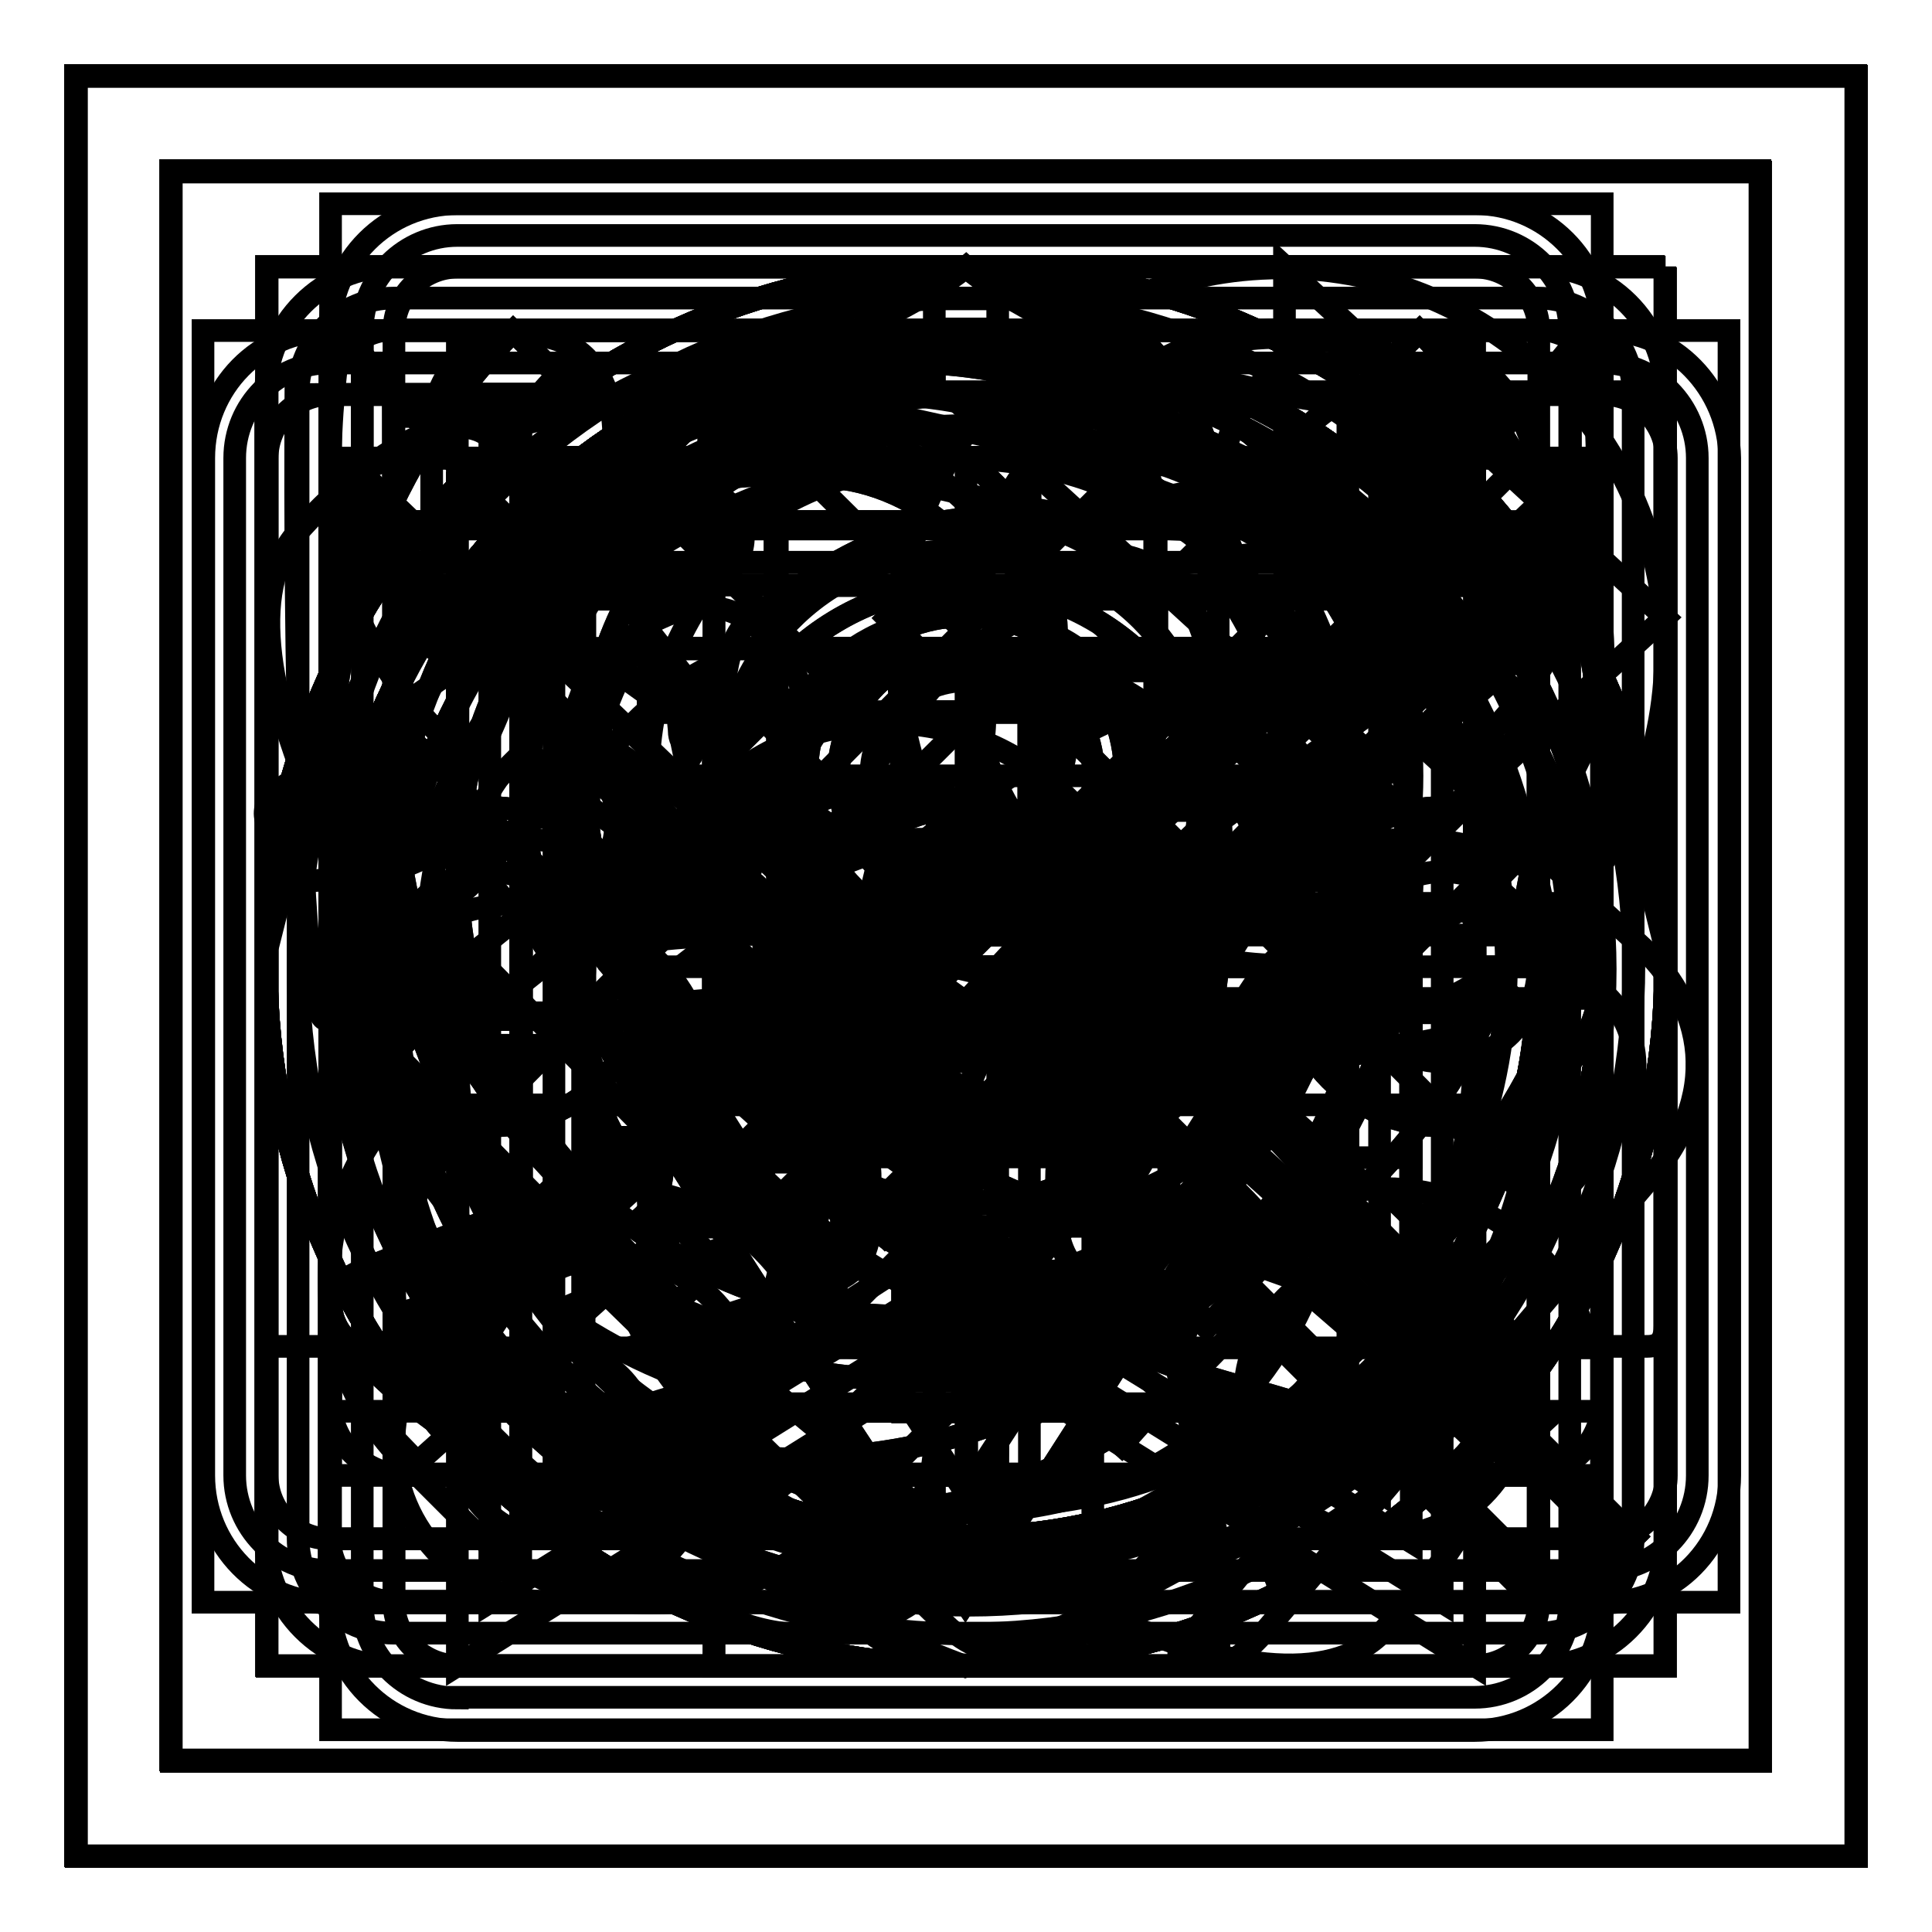 <?xml version="1.0" encoding="utf-8"?>
<!-- Svg Vector Icons : http://www.onlinewebfonts.com/icon -->
<!DOCTYPE svg PUBLIC "-//W3C//DTD SVG 1.1//EN" "http://www.w3.org/Graphics/SVG/1.1/DTD/svg11.dtd">
<svg version="1.1" xmlns="http://www.w3.org/2000/svg" xmlns:xlink="http://www.w3.org/1999/xlink" x="0px" y="0px" viewBox="0 0 256 256" enable-background="new 0 0 256 256" xml:space="preserve">
<g><g><path stroke-width="3" fill-opacity="0" stroke="#000000"  d="M22.6,22.6h210.6v210.6H22.6V22.6L22.6,22.6z"/><path stroke-width="3" fill-opacity="0" stroke="#000000"  d="M220.6,35.3v185.4H35.3V35.3H220.6 M245.9,10H10v235.9h235.9V10L245.9,10z"/><path stroke-width="3" fill-opacity="0" stroke="#000000"  d="M52.1,216.4c-7,0-12.6-5.7-12.6-12.6V52.1c0-7,5.7-12.6,12.6-12.6h151.7c7,0,12.6,5.7,12.6,12.6v151.7c0,7-5.7,12.6-12.6,12.6L52.1,216.4L52.1,216.4z"/><path stroke-width="3" fill-opacity="0" stroke="#000000"  d="M203.8,43.7c4.6,0,8.4,3.8,8.4,8.4v151.7c0,4.6-3.8,8.4-8.4,8.4H52.1c-4.6,0-8.4-3.8-8.4-8.4V52.1c0-4.6,3.8-8.4,8.4-8.4H203.8 M203.8,35.3H52.1c-9.3,0-16.9,7.5-16.9,16.9v151.7c0,9.3,7.5,16.9,16.9,16.9h151.7c9.3,0,16.9-7.5,16.9-16.9V52.1C220.6,42.8,213.1,35.3,203.8,35.3L203.8,35.3z"/><path stroke-width="3" fill-opacity="0" stroke="#000000"  d="M22.7,22.8h210.6v210.6H22.7V22.8L22.7,22.8z"/><path stroke-width="3" fill-opacity="0" stroke="#000000"  d="M220.7,35.4v185.4H35.4V35.4H220.7 M246,10.1H10.1V246H246V10.1L246,10.1z"/><path stroke-width="3" fill-opacity="0" stroke="#000000"  d="M128,216.5c-11.9,0-23.5-2.3-34.4-7c-10.5-4.5-20-10.8-28.1-19c-8.1-8.1-14.5-17.6-19-28.1c-4.6-10.9-7-22.5-7-34.4c0-11.9,2.3-23.5,7-34.4c4.5-10.5,10.8-20,19-28.1c8.1-8.1,17.6-14.5,28.1-19c10.9-4.6,22.5-7,34.4-7c11.9,0,23.5,2.3,34.4,7c10.5,4.5,20,10.8,28.1,19c8.1,8.1,14.5,17.6,19,28.1c4.6,10.9,7,22.5,7,34.4c0,11.9-2.3,23.5-7,34.4c-4.5,10.5-10.8,20-19,28.1c-8.1,8.1-17.6,14.5-28.1,19C151.6,214.2,140,216.5,128,216.5z"/><path stroke-width="3" fill-opacity="0" stroke="#000000"  d="M128,43.8c11.4,0,22.4,2.2,32.8,6.6c10,4.2,19,10.3,26.8,18.1c7.7,7.7,13.8,16.8,18.1,26.8c4.4,10.4,6.6,21.4,6.6,32.8c0,11.4-2.2,22.4-6.6,32.8c-4.2,10-10.3,19-18.1,26.8c-7.7,7.7-16.8,13.8-26.8,18.1c-10.4,4.4-21.4,6.6-32.8,6.6c-11.4,0-22.4-2.2-32.8-6.6c-10-4.2-19-10.3-26.8-18.1s-13.8-16.8-18.1-26.8c-4.4-10.4-6.6-21.4-6.6-32.8c0-11.4,2.2-22.4,6.6-32.8c4.2-10,10.3-19,18.1-26.8c7.7-7.7,16.8-13.8,26.8-18.1C105.6,46,116.7,43.8,128,43.8 M128,35.4c-51.2,0-92.7,41.5-92.7,92.7c0,51.2,41.5,92.7,92.7,92.7c51.2,0,92.7-41.5,92.7-92.7C220.7,76.9,179.2,35.4,128,35.4L128,35.4z"/><path stroke-width="3" fill-opacity="0" stroke="#000000"  d="M10.1,10.1H246V246H10.1V10.1L10.1,10.1z"/><path stroke-width="3" fill-opacity="0" stroke="#000000"  d="M26.9,43.8h202.2v168.5H26.9V43.8z"/><path stroke-width="3" fill-opacity="0" stroke="#000000"  d="M43.5,208.1c-6.8,0-12.4-5.7-12.4-12.6V60.7c0-7,5.6-12.6,12.4-12.6h169c6.8,0,12.4,5.7,12.4,12.6v134.8c0,7-5.6,12.6-12.4,12.6H43.5z"/><path stroke-width="3" fill-opacity="0" stroke="#000000"  d="M212.6,52.3c4.5,0,8.2,3.8,8.2,8.4v134.8c0,4.6-3.7,8.4-8.2,8.4h-169c-4.5,0-8.2-3.8-8.2-8.4V60.7c0-4.6,3.7-8.4,8.2-8.4L212.6,52.3 M212.6,43.8h-169c-9.2,0-16.6,7.5-16.6,16.9v134.8c0,9.3,7.4,16.9,16.6,16.9h169c9.2,0,16.6-7.5,16.6-16.9V60.7C229.1,51.4,221.7,43.8,212.6,43.8L212.6,43.8z"/><path stroke-width="3" fill-opacity="0" stroke="#000000"  d="M10.1,10.1H246V246H10.1V10.1L10.1,10.1z"/><path stroke-width="3" fill-opacity="0" stroke="#000000"  d="M43.8,27h168.5v202.2H43.8V27L43.8,27z"/><path stroke-width="3" fill-opacity="0" stroke="#000000"  d="M60.6,225c-7,0-12.6-5.7-12.6-12.6V43.8c0-7,5.7-12.6,12.6-12.6h134.8c7,0,12.6,5.7,12.6,12.6v168.5c0,7-5.7,12.6-12.6,12.6H60.6z"/><path stroke-width="3" fill-opacity="0" stroke="#000000"  d="M195.5,35.4c4.6,0,8.4,3.8,8.4,8.4v168.5c0,4.6-3.8,8.4-8.4,8.4H60.6c-4.6,0-8.4-3.8-8.4-8.4V43.8c0-4.6,3.8-8.4,8.4-8.4H195.5 M195.5,27H60.6c-9.3,0-16.9,7.5-16.9,16.9v168.5c0,9.3,7.5,16.9,16.9,16.9h134.8c9.3,0,16.9-7.5,16.9-16.9V43.8C212.3,34.5,204.7,27,195.5,27L195.5,27z"/><path stroke-width="3" fill-opacity="0" stroke="#000000"  d="M43.8,69.1v8.4h168.5v-8.4H43.8z M102.8,132.3h109.5v-8.4H102.8V132.3z M43.8,187h168.5v-8.4H43.8V187z"/><path stroke-width="3" fill-opacity="0" stroke="#000000"  d="M161.7,77.6V60.7H94.2v16.9h-42v117.7h151.6V77.6H161.7z M102.7,69.2h50.5v8.4h-50.5V69.2z M101.8,85.9h52.3h41.3l0.1,48.3h-42.1v-14.7h-50.6v14.7H60.6l0.1-48.3H101.8z M149.3,123.9v25.2H107v-25.2H149.3z M60.7,186.8l-0.1-48.3h42.1v14.8h50.6v-14.8h42.1l-0.1,48.3H60.7z"/><path stroke-width="3" fill-opacity="0" stroke="#000000"  d="M158.6,61.8c-17,0-47.5-9.6-57.1-9.6c-19.1,0-32.5,4.1-32.5,4.1v80.1l0,0v75.9h8.4v-77.6c6.5-1.2,15.7-2.5,24.1-2.5c13.1,0,39.3,9.6,57.1,9.6c14.6,0,36.8-5.2,36.8-5.2V56.3C195.4,56.3,173.2,61.8,158.6,61.8z M187,130.3c0,0-13.8,3.1-28.4,3.1c-17.8,0-43.9-9.6-57.1-9.6c-14.7,0-24,2.2-24.1,2.2V62.8c0,0,8.3-2.2,24.1-2.2c10.2,0,40,9.6,57.1,9.6c14.6,0,28.4-3.1,28.4-3.1V130.3z"/><path stroke-width="3" fill-opacity="0" stroke="#000000"  d="M127.9,52.3c27.8,0,50.5,22.9,50.5,51.1c0,9-1.2,15.2-6.8,25.5c-5.6,10.3-43.7,68.8-43.7,68.8s-38.4-58.1-43.7-68.8c-3-4.8-6.8-16.6-6.8-25.5C77.4,75.2,100,52.3,127.9,52.3 M128,123.8c11.6,0,21.1-9.4,21.1-21.1c0-11.6-9.4-21.1-21.1-21.1c-11.6,0-21.1,9.4-21.1,21.1S116.4,123.8,128,123.8 M127.9,43.8C95.4,43.8,69,70,69,102.4c0,10.7,3.9,22.6,7.9,29.3c6.7,14.7,51,80.6,51,80.6s46.8-72.5,51-80.6c4.2-8.2,7.9-18.6,7.9-29.3C186.8,70,160.4,43.8,127.9,43.8L127.9,43.8z M128,115.4c-7,0-12.6-5.7-12.6-12.6s5.7-12.6,12.6-12.6c7,0,12.6,5.7,12.6,12.6S135,115.4,128,115.4L128,115.4z"/><path stroke-width="3" fill-opacity="0" stroke="#000000"  d="M127.9,43.8C95.4,43.8,69,70,69,102.4c0,10.7,3.9,22.6,7.9,29.3c6.7,14.7,51,80.6,51,80.6s46.8-72.5,51-80.6c4.2-8.2,7.9-18.6,7.9-29.3C186.8,70,160.4,43.8,127.9,43.8z M128,123.8c-11.6,0-21.1-9.4-21.1-21.1s9.4-21.1,21.1-21.1s21.1,9.4,21.1,21.1C149.1,114.4,139.7,123.8,128,123.8z"/><path stroke-width="3" fill-opacity="0" stroke="#000000"  d="M128,48c-44.2,0-80,35.8-80,80c0,44.2,35.8,80,80,80c44.2,0,80-35.8,80-80C208.1,83.9,172.3,48,128,48z M128,56.4c39.5,0,71.6,32.1,71.6,71.6c0,17.4-6.2,33.3-16.6,45.8c-7.2-3-23.7-8.8-34.1-11.9c-0.9-0.3-1-0.3-1-4c0-3.1,0.6-1.4,1.8-4c1.3-2.8,1.4-7.5,2-11.8c1.6-1.8,5.6-5.4,6.9-12.3c1.2-6,0.7-8.3-0.2-10.3c-0.1-0.2-0.2-0.4-0.2-0.7c-0.3-1.4,0.1-8.8,1.2-14.5c0.7-3.9-0.3-12.6-5.8-19.5c-3.4-4.4-10.5-10.7-22.5-11.5h-6.5c-11.8,0.7-18.9,7.3-22.3,11.7c-5.4,6.9-7.2,15.4-6.5,19.3c1,5.7,1.5,13.1,1.2,14.5c-0.1,0.2-0.1,0.5-0.2,0.7c-0.8,2.1-1.4,4.3-0.1,10.3c1.4,6.9,5.3,10.5,6.9,12.3c0.6,4.2,0.8,9,2.2,11.8c1,2,2,0.1,2,4.1c0,3.7-0.1,3.8-1,4c-10.8,3.2-27.1,9.4-33.5,12.2c-10.5-12.5-16.9-28.6-16.9-46.1C56.3,88.5,88.5,56.4,128,56.4z M79,180.3c7.4-3,22.1-7.7,31.1-10.4c6.7-1.8,5.2-10.4,5.2-13.9c0-2.9-0.7-2.4-2.4-6c-1.2-2.5-1.5-6.7-1.8-10.1c-0.1-0.8-0.4-1.5-1-2c-0.9-0.7-3.9-5.8-5.1-11.3c-0.9-4.4-0.5-5.3-0.1-6.3c0.1-0.4,0.3-0.8,0.4-1.2c0.7-2.6-0.1-11.4-1-16.2c-0.4-2.1-0.1-7.5,3.9-12.5c3.5-4.5,10-8.2,16.9-8.6h5.8c7,0.4,13.2,4.1,16.7,8.6c3.9,5,3.7,10.4,3.3,12.5c-0.9,4.8-1.7,13.6-1,16.2c0.1,0.4,0.3,0.8,0.4,1.2c0.4,0.9,0.7,4.1-0.1,8.5c-1.1,5.5-4,8.3-4.9,9.1c-0.6,0.5-1,1.2-1,2c-0.3,3.3-0.5,7.6-1.6,10.1c-1.3,2.9-2.7,1.8-2.7,5.9c0,3.5-1.3,11.9,5.7,14.1c8.6,2.6,22.9,7.8,30.7,10.9c-13.1,13-28.6,18.9-48.4,18.9C108.4,199.8,92.1,193,79,180.3z"/><path stroke-width="3" fill-opacity="0" stroke="#000000"  d="M128.2,47.8c-44.2,0-80,35.8-80,80c0,44.2,35.8,80,80,80c44.2,0,80-35.8,80-80C208.2,83.7,172.4,47.8,128.2,47.8z M128.1,199.4c-7.5,0-36.7-2.7-54.7-25.5c6.4-2.8,22.7-9,33.5-12.2c0.8-0.3,1-0.3,1-4c0-4-1-2-2-4.1c-1.3-2.8-1.6-7.5-2.2-11.8c-1.6-1.8-5.6-5.4-6.9-12.3c-1.2-6-0.6-8.2,0.1-10.3c0.1-0.2,0.2-0.4,0.2-0.7c0.3-1.4-0.1-8.8-1.2-14.5c-0.7-3.9,1-12.5,6.5-19.3c3.4-4.4,10.5-10.9,22.3-11.7h6.6c12,0.7,19.1,7.1,22.5,11.5c5.4,6.9,6.5,15.6,5.8,19.5c-1,5.7-1.5,13.1-1.2,14.5c0.1,0.2,0.1,0.4,0.2,0.6c0.8,2.1,1.4,4.3,0.2,10.3c-1.4,6.9-5.4,10.5-6.9,12.3c-0.6,4.2-0.7,9-2,11.8c-1.2,2.6-1.8,0.9-1.8,4c0,3.7,0.1,3.8,1,4c10.4,3.1,28.4,8.9,35.6,11.9C165.6,196.9,135.6,199.4,128.1,199.4z"/><path stroke-width="3" fill-opacity="0" stroke="#000000"  d="M162.3,168.7c-6.9-3-23.5-8.3-33.3-13.4c-0.8-0.4-1-0.4-1-4.1c0-3,0-6.6,1.2-9.2c1.3-2.8,2.6-7.5,3.1-11.7c1.5-1.8,5.4-5.4,6.7-12.2c1.2-6,0.6-8.2-0.1-10.2c-0.1-0.2-0.2-0.4-0.2-0.7c-0.3-1.4,0.1-15.3,1.1-21c0.7-3.9-0.5-12.5-5.7-19.4c-3.3-4.3-10.1-10.4-21-11.8c0,0-5-0.8-8.7-0.8c-3.6,0-8.5,0.7-8.5,0.7c-11.4,1.5-18,7.5-21.3,11.8c-5.2,6.8-6.8,15.3-6.1,19.2c1,5.7,1.4,19.8,1.1,21.2c-0.1,0.2-0.1,0.5-0.2,0.7c-0.8,2-1.3,4.2-0.1,10.2c1.3,6.8,5.2,10.4,6.7,12.2c0.5,4.2,1.5,8.9,2.8,11.7c0.9,2,1.6,5.4,1.6,9.4c0,3.7-0.2,3.7-0.9,4.1c-10,4.8-25.5,10.2-31.7,13c-5.7,2.5-3.8,6.7-2.6,8.3c10.1,12.5,28.2,25.1,59.7,25.1c28.8,0,47.7-13,58.1-24.8C164.2,175.5,167.3,171.4,162.3,168.7z M104.8,193.3c-18.8,0-37.8-7.2-50.3-19.7c7.5-2.4,19.5-7.3,27.7-10.6c7.1-2.7,5.5-10.2,5.5-13.7c0-2.9,0-7.7-1.6-11.2c-1.1-2.5-2.4-6.6-2.7-9.9c-0.1-0.8-0.4-1.5-1-2c-0.8-0.7-3.8-5.7-4.9-11.1c-0.8-4.3-0.5-5.3-0.1-6.2c0.1-0.4,0.3-0.8,0.4-1.2c0.7-2.6-0.1-18.1-0.9-22.8c-0.4-2.1-0.1-7.2,3.7-12.2c3.4-4.4,7.9-8.3,14.7-9.3c0,0,5.3-0.6,9.1-0.6c3.7,0,8.4,0.8,8.4,0.8c6.6,1.3,12.3,5.1,15.7,9.5c3.8,5,3.3,10.1,2.9,12.2c-0.8,4.8-1.6,19.9-0.9,22.5c0.1,0.4,0.3,0.8,0.4,1.2c0.3,0.9,0.7,4.1-0.1,8.4c-1.1,5.5-3.9,8.2-4.7,8.9c-0.6,0.5-0.9,1.2-1,2c-0.3,3.3-1.6,7.5-2.7,9.9c-1.3,2.8-1.6,7.1-1.8,11.1c-0.1,2.4-2,10.6,5.2,13.7c8.9,4,20.8,8.1,28.6,11.2C141.8,187,123.8,193.3,104.8,193.3z M187,119.7V94.4h-8.4v25.3h-25.3v8.4h25.3v25.3h8.4v-25.3h25.3v-8.4H187L187,119.7z"/><path stroke-width="3" fill-opacity="0" stroke="#000000"  d="M64.9,52.2v160.1l63-39.3l63.2,39.3V52.2H64.9z M182.8,197.7L128,162.4l-54.6,35.3V60.6h109.4V197.7z M170.2,94.4H85.9v8.4h84.3L170.2,94.4L170.2,94.4z M170.2,119.7H85.9v8.4h84.3L170.2,119.7L170.2,119.7z"/><path stroke-width="3" fill-opacity="0" stroke="#000000"  d="M148.8,137.8c7.9-6.2,13-15.8,13-26.6c0-18.6-15.1-33.7-33.7-33.7c-18.6,0-33.7,15.1-33.7,33.7c0,10.8,5.1,20.4,13,26.6c-11.3,4.1-20.2,11.6-27.6,21.8l7.5,5.4c6-8.3,15.8-18.4,31.7-21.3c2.9,0.8,5.9,1.3,9.1,1.3c3.2,0,6.3-0.4,9.2-1.3c16.5,2.8,25.7,13,31.9,21.3l7.1-5.6C169,149.4,160.2,141.9,148.8,137.8z M128,136.5c-14,0-25.3-11.3-25.3-25.3c0-14,11.3-25.3,25.3-25.3c14,0,25.3,11.3,25.3,25.3C153.3,125.2,142,136.5,128,136.5z M128,35.4c-51.2,0-92.7,41.5-92.7,92.7c0,51.2,41.5,92.7,92.7,92.7c51.2,0,92.7-41.5,92.7-92.7C220.7,76.9,179.2,35.4,128,35.4z M128,211.3c-46.5,0-84.3-37.3-84.3-83.2c0-45.9,37.7-83.2,84.3-83.2c46.5,0,84.3,37.3,84.3,83.2C212.3,174,174.6,211.3,128,211.3z"/><path stroke-width="3" fill-opacity="0" stroke="#000000"  d="M128,85.9c-14,0-25.3,11.3-25.3,25.3c0,14,11.3,25.3,25.3,25.3c14,0,25.3-11.3,25.3-25.3C153.3,97.3,142,85.9,128,85.9z M128,35.4c-51.2,0-92.7,41.5-92.7,92.7c0,51.2,41.5,92.7,92.7,92.7c51.2,0,92.7-41.5,92.7-92.7C220.7,76.9,179.2,35.4,128,35.4z M169.2,165c-6.2-8.4-15.5-18.5-31.9-21.3c-2.9,0.8-6,1.3-9.2,1.3c-3.2,0-6.2-0.4-9.1-1.3c-15.9,2.9-25.7,13-31.7,21.3l-7.5-5.4c7.4-10.1,16.2-17.7,27.6-21.8c-7.9-6.2-13-15.8-13-26.6c0-18.6,15.1-33.7,33.7-33.7c18.6,0,33.7,15.1,33.7,33.7c0,10.8-5.1,20.4-13,26.6c11.4,4.1,20.3,11.6,27.5,21.6L169.2,165z"/><path stroke-width="3" fill-opacity="0" stroke="#000000"  d="M149.1,137.5c7.7-6.2,12.6-15.7,12.6-26.3c0-18.6-15.1-33.7-33.7-33.7c-18.6,0-33.7,15.1-33.7,33.7c0,10.6,4.9,20.1,12.5,26.2c-15.1,4.8-24.2,14.9-31.4,26.3l7.5,5.4c6.2-8.5,16.6-22.2,35.9-25.5c2.9,0.8,6,1.3,9.2,1.3c3.2,0,6.2-0.4,9.2-1.3c19.3,3.4,29.8,17,36.2,25.5l7.1-5.6C173.9,152.6,164.3,142.4,149.1,137.5z M128,136.5c-14,0-25.3-11.3-25.3-25.3c0-14,11.3-25.3,25.3-25.3c14,0,25.3,11.3,25.3,25.3C153.3,125.2,142,136.5,128,136.5z M128,35.4c-51.2,0-92.7,41.5-92.7,92.7c0,51.2,41.5,92.7,92.7,92.7c51.2,0,92.7-41.5,92.7-92.7C220.7,76.9,179.2,35.4,128,35.4z M128,211.3c-46.5,0-84.3-37.3-84.3-83.2c0-45.9,37.7-83.2,84.3-83.2c46.5,0,84.3,37.3,84.3,83.2C212.3,174,174.6,211.3,128,211.3z"/><path stroke-width="3" fill-opacity="0" stroke="#000000"  d="M128,35.4c-51.2,0-92.7,41.5-92.7,92.7c0,51.2,41.5,92.7,92.7,92.7c51.2,0,92.7-41.5,92.7-92.7C220.7,76.9,179.2,35.4,128,35.4z M173.4,169.2c-6.4-8.5-16.9-22.1-36.2-25.5c-2.9,0.8-6,1.3-9.2,1.3c-3.2,0-6.2-0.4-9.2-1.3c-19.3,3.4-29.7,17-35.9,25.5l-7.5-5.4c7.1-11.4,16.3-21.5,31.4-26.3c-7.7-6.2-12.5-15.6-12.5-26.2c0-18.6,15.1-33.7,33.7-33.7c18.6,0,33.7,15.1,33.7,33.7c0,10.6-4.9,20.1-12.6,26.3c15.2,4.9,24.8,15.1,31.4,26.1L173.4,169.2z"/><path stroke-width="3" fill-opacity="0" stroke="#000000"  d="M128,85.9c14,0,25.3,11.3,25.3,25.3c0,14-11.3,25.3-25.3,25.3c-14,0-25.3-11.3-25.3-25.3C102.8,97.3,114.1,85.9,128,85.9z"/><path stroke-width="3" fill-opacity="0" stroke="#000000"  d="M128,43.6c-46.5,0-84.3,37.7-84.3,84.3c0,46.5,37.7,84.3,84.3,84.3c46.5,0,84.3-37.7,84.3-84.3C212.3,81.3,174.6,43.6,128,43.6z M128,203.7c-41.8,0-75.9-34-75.9-75.9S86.2,52,128,52c41.8,0,75.9,34,75.9,75.9C203.9,169.7,169.9,203.7,128,203.7z M94.3,119.7c-4.6,0-8.4,3.8-8.4,8.4c0,4.6,3.8,8.4,8.4,8.4c4.6,0,8.4-3.8,8.4-8.4C102.8,123.4,99,119.7,94.3,119.7z M128,119.7c-4.6,0-8.4,3.8-8.4,8.4c0,4.6,3.8,8.4,8.4,8.4c4.6,0,8.4-3.8,8.4-8.4C136.5,123.4,132.7,119.7,128,119.7z M161.7,119.4c-4.6,0-8.4,3.8-8.4,8.4c0,4.6,3.8,8.4,8.4,8.4c4.6,0,8.4-3.8,8.4-8.4C170.2,123.2,166.4,119.4,161.7,119.4z"/><path stroke-width="3" fill-opacity="0" stroke="#000000"  d="M128,43.6c-46.5,0-84.3,37.7-84.3,84.3c0,46.5,37.7,84.3,84.3,84.3c46.5,0,84.3-37.7,84.3-84.3C212.3,81.3,174.6,43.6,128,43.6z M94.3,136.5c-4.6,0-8.4-3.8-8.4-8.4c0-4.6,3.8-8.4,8.4-8.4c4.6,0,8.4,3.8,8.4,8.4C102.8,132.7,99,136.5,94.3,136.5z M128,136.5c-4.6,0-8.4-3.8-8.4-8.4c0-4.6,3.8-8.4,8.4-8.4c4.6,0,8.4,3.8,8.4,8.4C136.5,132.7,132.7,136.5,128,136.5z M161.7,136.3c-4.6,0-8.4-3.8-8.4-8.4c0-4.6,3.8-8.4,8.4-8.4c4.6,0,8.4,3.8,8.4,8.4C170.2,132.5,166.4,136.3,161.7,136.3z"/><path stroke-width="3" fill-opacity="0" stroke="#000000"  d="M83.8,64l12.1-12l76.4,75.8l0,0l0,0l-76.4,75.8l-12.1-12l64.3-63.8L83.8,64z"/><path stroke-width="3" fill-opacity="0" stroke="#000000"  d="M64.2,172.1l-12-12.1L128,83.6l0,0l0,0l75.8,76.4l-12,12.1L128,107.8L64.2,172.1z"/><path stroke-width="3" fill-opacity="0" stroke="#000000"  d="M64.2,83.6l-12,12.1l75.8,76.4l0,0l0,0l75.8-76.4l-12-12.1L128,147.9L64.2,83.6z"/><path stroke-width="3" fill-opacity="0" stroke="#000000"  d="M128,43.6c-46.5,0-84.3,37.7-84.3,84.3c0,46.5,37.7,84.3,84.3,84.3c46.5,0,84.3-37.7,84.3-84.3C212.3,81.3,174.6,43.6,128,43.6z M128,203.7c-41.8,0-75.9-34-75.9-75.9S86.2,52,128,52c41.8,0,75.9,34,75.9,75.9C203.9,169.7,169.9,203.7,128,203.7z"/><path stroke-width="3" fill-opacity="0" stroke="#000000"  d="M128,43.6c-46.5,0-84.3,37.7-84.3,84.3c0,46.5,37.7,84.3,84.3,84.3c46.5,0,84.3-37.7,84.3-84.3C212.3,81.3,174.6,43.6,128,43.6z M128,203.7c-41.8,0-75.9-34-75.9-75.9S86.2,52,128,52c41.8,0,75.9,34,75.9,75.9C203.9,169.7,169.9,203.7,128,203.7z M128,85.9c-23.3,0-42.1,18.8-42.1,42.1c0,23.3,18.9,42.1,42.1,42.1c23.3,0,42.1-18.9,42.1-42.1C170.2,104.8,151.3,85.9,128,85.9z"/><path stroke-width="3" fill-opacity="0" stroke="#000000"  d="M170.3,161.5c10.5-12.5,16.8-28.5,16.8-46.1c0-39.6-32.1-71.6-71.6-71.6c-39.6,0-71.6,32.1-71.6,71.6c0,39.6,32.1,71.6,71.6,71.6c17.5,0,33.5-6.3,45.9-16.7l42,42l8.9-8.9L170.3,161.5z M115.4,178.6c-34.9,0-63.2-28.3-63.2-63.2s28.3-63.2,63.2-63.2c34.9,0,63.2,28.3,63.2,63.2C178.5,150.3,150.3,178.6,115.4,178.6z"/><path stroke-width="3" fill-opacity="0" stroke="#000000"  d="M171.5,158.5c9.7-11.7,15.6-26.7,15.6-43.1c0-37.2-30.2-67.4-67.4-67.4s-67.4,30.2-67.4,67.4c0,37.2,30.2,67.4,67.4,67.4c16.3,0,31.3-5.8,42.9-15.4l45.1,45.1l8.9-8.9L171.5,158.5z M119.6,174.4c-32.6,0-59-26.4-59-59c0-32.6,26.4-59,59-59c32.6,0,59,26.4,59,59C178.6,148,152.2,174.4,119.6,174.4z"/><path stroke-width="3" fill-opacity="0" stroke="#000000"  d="M128,43.6c-46.5,0-84.3,37.7-84.3,84.3c0,46.5,37.7,84.3,84.3,84.3c46.5,0,84.3-37.7,84.3-84.3C212.3,81.3,174.6,43.6,128,43.6z M128,203.7c-41.8,0-75.9-34-75.9-75.9S86.2,52,128,52c41.8,0,75.9,34,75.9,75.9C203.9,169.7,169.9,203.7,128,203.7z M154.9,95.3L128,122.1l-26.8-26.8l-5.9,5.9l26.8,26.8l-26.8,26.8l5.9,5.9L128,134l26.8,26.8l5.9-5.9L134,128.1l26.8-26.8L154.9,95.3z"/><path stroke-width="3" fill-opacity="0" stroke="#000000"  d="M128,43.6c-46.5,0-84.3,37.7-84.3,84.3c0,46.5,37.7,84.3,84.3,84.3c46.5,0,84.3-37.7,84.3-84.3C212.3,81.3,174.6,43.6,128,43.6z M160.8,154.9l-5.9,5.9L128,134l-26.8,26.8l-5.9-5.9l26.8-26.8l-26.8-26.8l5.9-5.9l26.8,26.8l26.8-26.8l5.9,5.9L134,128.1L160.8,154.9z"/><path stroke-width="3" fill-opacity="0" stroke="#000000"  d="M99.1,187l-11.8-11.9L192.1,69.1L203.9,81L99.1,187z"/><path stroke-width="3" fill-opacity="0" stroke="#000000"  d="M110.8,175.1L99.1,187l-46.8-47.4L64,127.7L110.8,175.1z"/><path stroke-width="3" fill-opacity="0" stroke="#000000"  d="M128,43.6c-46.5,0-84.3,37.7-84.3,84.3c0,46.5,37.7,84.3,84.3,84.3c46.5,0,84.3-37.7,84.3-84.3C212.3,81.3,174.6,43.6,128,43.6z M128,203.7c-41.8,0-75.9-34-75.9-75.9S86.2,52,128,52c41.8,0,75.9,34,75.9,75.9C203.9,169.7,169.9,203.7,128,203.7z M111.1,143.5l-21.2-21.2l-11.9,11.9l21.2,21.2l0,0l11.9,11.9l0,0l0.1,0.1l11.9-11.9l-0.1-0.1l56.9-56.9L168,86.6L111.1,143.5z"/><path stroke-width="3" fill-opacity="0" stroke="#000000"  d="M128,43.6c-46.5,0-84.3,37.7-84.3,84.3c0,46.5,37.7,84.3,84.3,84.3c46.5,0,84.3-37.7,84.3-84.3C212.3,81.3,174.6,43.6,128,43.6z M123,155.4l0.1,0.1l-11.9,11.9l-0.1-0.1l0,0l-11.9-11.9l0,0l-21.2-21.2l11.9-11.9l21.2,21.2L168,86.6l11.9,11.9L123,155.4z"/><path stroke-width="3" fill-opacity="0" stroke="#000000"  d="M128,43.6c-46.5,0-84.3,37.7-84.3,84.3c0,46.5,37.7,84.3,84.3,84.3c46.5,0,84.3-37.7,84.3-84.3C212.3,81.3,174.6,43.6,128,43.6z M175.4,187.1c-6.9-2.5-20.2-5.5-24-7.9c-4.9-3.1-3.9-20.1-3.9-20.1s2.4-2.4,3.8-4.9c1.4-2.5,1.7-12.4,3.2-15.2c5.9-4.6,4.5-10.1,4.5-10.1s2.2-5.2,2.2-9.5c0-3.3-2.2-3.5-2.2-3.5s2.1-12.1,2.1-20.4c0-6.8-1.4-22-15.3-22.2c-3.2-3.1-13-6.5-23.8-3.5c-3.8,1.2-10.4,3.5-16.3,8.2c-4.9,3.9-9.9,2.5-9.9,17.6c0,14,2.4,20.4,2.4,20.4s-2.5-0.5-2.5,3.7c0,4.3,2.4,9.2,2.4,9.2s-1.4,6.9,4.5,10.1c1.6,2.7,1,13.1,4.1,16.4c1.8,3.9,4.9,4.6,4.9,4.6s0.3,16.1-4.6,19.2c-4.1,2.6-19.2,5.9-25.4,8.5c-17.8-13.9-29.3-35.5-29.3-59.8c0-41.8,34-75.9,75.9-75.9s75.9,34,75.9,75.9C203.9,151.8,192.8,173.2,175.4,187.1z"/><path stroke-width="3" fill-opacity="0" stroke="#000000"  d="M128.4,44.1c-46.5,0-84.3,37.7-84.3,84.3c0,46.6,37.7,84.3,84.3,84.3c46.6,0,84.3-37.7,84.3-84.3C212.6,81.9,174.9,44.1,128.4,44.1z M129.2,206.2c-28.6,0-49-17.6-49.2-17.8c4.6-2.7,22.4-6.4,26.9-9.2c4.9-3.1,4.6-19.2,4.6-19.2s-3.1-0.7-4.9-4.6c-3.1-3.2-2.5-13.7-4.1-16.4c-5.9-3.2-4.5-10.1-4.5-10.1s-2.4-5-2.4-9.2c0-4.3,2.5-3.7,2.5-3.7s-2.4-6.3-2.4-20.4c0-15.1,5-13.8,9.9-17.6c5.9-4.6,12.4-7,16.3-8.2c10.8-2.9,20.5,0.5,23.8,3.5c13.9,0.3,15.3,15.4,15.3,22.2c0,8.2-2.1,20.4-2.1,20.4s2.2,0.2,2.2,3.5c0,4.3-2.2,9.5-2.2,9.5s1.5,5.6-4.5,10.1c-1.4,2.8-1.7,12.7-3.2,15.2c-1.4,2.5-3.8,4.9-3.8,4.9s-1,17,3.9,20.1c4.4,2.8,21.9,6.4,26.8,9.1C178.2,188.6,157.9,206.2,129.2,206.2z"/><path stroke-width="3" fill-opacity="0" stroke="#000000"  d="M162.3,168.7c-6.9-3-23.5-8.3-33.3-13.4c-0.8-0.4-1-0.4-1-4.1c0-3,0-6.6,1.2-9.2c1.3-2.8,2.6-7.5,3.1-11.7c1.5-1.8,5.4-5.4,6.7-12.2c1.2-6,0.6-8.2-0.1-10.2c-0.1-0.2-0.2-0.4-0.2-0.7c-0.3-1.4,0.1-15.3,1.1-21c0.7-3.9-0.5-12.5-5.7-19.4c-3.3-4.3-10.1-10.4-21-11.8c0,0-5-0.8-8.7-0.8c-3.6,0-8.5,0.7-8.5,0.7c-11.4,1.5-18,7.5-21.3,11.8c-5.2,6.8-6.8,15.3-6.1,19.2c1,5.7,1.4,19.8,1.1,21.2c-0.1,0.2-0.1,0.5-0.2,0.7c-0.8,2-1.3,4.2-0.1,10.2c1.3,6.8,5.2,10.4,6.7,12.2c0.5,4.2,1.5,8.9,2.8,11.7c0.9,2,1.6,5.4,1.6,9.4c0,3.7-0.2,3.7-0.9,4.1c-10,4.8-25.5,10.2-31.7,13c-5.7,2.5-3.8,6.7-2.6,8.3c10.1,12.5,28.2,25.1,59.7,25.1c28.8,0,47.7-13,58.1-24.8C164.2,175.5,167.3,171.4,162.3,168.7z M104.8,193.3c-18.8,0-37.8-7.2-50.3-19.7c7.5-2.4,19.5-7.3,27.7-10.6c7.1-2.7,5.5-10.2,5.5-13.7c0-2.9,0-7.7-1.6-11.2c-1.1-2.5-2.4-6.6-2.7-9.9c-0.1-0.8-0.4-1.5-1-2c-0.8-0.7-3.8-5.7-4.9-11.1c-0.8-4.3-0.5-5.3-0.1-6.2c0.1-0.4,0.3-0.8,0.4-1.2c0.7-2.6-0.1-18.1-0.9-22.8c-0.4-2.1-0.1-7.2,3.7-12.2c3.4-4.4,7.9-8.3,14.7-9.3c0,0,5.3-0.6,9.1-0.6c3.7,0,8.4,0.8,8.4,0.8c6.6,1.3,12.3,5.1,15.7,9.5c3.8,5,3.3,10.1,2.9,12.2c-0.8,4.8-1.6,19.9-0.9,22.5c0.1,0.4,0.3,0.8,0.4,1.2c0.3,0.9,0.7,4.1-0.1,8.4c-1.1,5.5-3.9,8.2-4.7,8.9c-0.6,0.5-0.9,1.2-1,2c-0.3,3.3-1.6,7.5-2.7,9.9c-1.3,2.8-1.6,7.1-1.8,11.1c-0.1,2.4-2,10.6,5.2,13.7c8.9,4,20.8,8.1,28.6,11.2C141.8,187,123.8,193.3,104.8,193.3z M153.3,77.6V86h59v-8.4H153.3z"/><path stroke-width="3" fill-opacity="0" stroke="#000000"  d="M169.9,144.4c10.6-10.7,17.2-25.4,17.2-41.6c0-16.1-6.4-30.6-16.8-41.3l-6,5.9c8.9,9.1,14.4,21.6,14.4,35.4c0,13.9-5.6,26.5-14.7,35.7L169.9,144.4z M73.9,49.7L68,43.9C53,59.1,43.8,80,43.8,103c0,23.1,9.3,44,24.4,59.3l6.1-6c-13.6-13.7-22-32.6-22-53.4C52.2,82.1,60.5,63.4,73.9,49.7z M86.2,144.4l6-5.9c-9.1-9.2-14.7-21.7-14.7-35.7c0-13.8,5.5-26.2,14.4-35.4l-6-5.9c-10.4,10.6-16.8,25.2-16.8,41.3C69.1,119,75.6,133.7,86.2,144.4z M188.1,43.9l-5.9,5.8c13.4,13.7,21.7,32.4,21.7,53.1c0,20.9-8.4,39.7-22,53.4l6.1,6c15.1-15.2,24.4-36.2,24.4-59.3C212.3,80,203.1,59.1,188.1,43.9z M166.2,203.9h-4.8l-21.6-89c3.2-3.1,5.1-7.3,5.1-12.1c0-9.3-7.5-16.9-16.9-16.9c-9.3,0-16.9,7.5-16.9,16.9c0,4.7,2,9,5.1,12.1l-21.6,89h-4.8c-2.2,0-3.9,1.9-3.9,4.2c0,2.3,1.8,4.2,3.9,4.2h76.4c2.2,0,3.9-1.9,3.9-4.2C170.2,205.8,168.4,203.9,166.2,203.9z"/><path stroke-width="3" fill-opacity="0" stroke="#000000"  d="M73.9,49.7L68,43.9C53,59.1,43.8,80,43.8,103c0,23.1,9.3,44,24.4,59.3l6.1-6c-13.6-13.7-22-32.6-22-53.4C52.2,82.1,60.5,63.4,73.9,49.7z M98.2,132.5c-7.6-7.6-12.3-18.1-12.3-29.7c0-11.5,4.6-21.8,12-29.5l-6-5.9C83,76.5,77.5,89,77.5,102.8c0,13.9,5.6,26.5,14.7,35.7L98.2,132.5z M128,119.7c9.3,0,16.9-7.5,16.9-16.9c0-9.3-7.5-16.9-16.9-16.9c-9.3,0-16.9,7.5-16.9,16.9C111.2,112.1,118.7,119.7,128,119.7z M188.1,43.9l-5.9,5.8c13.4,13.7,21.7,32.4,21.7,53.1c0,20.9-8.4,39.7-22,53.4l6.1,6c15.1-15.2,24.4-36.2,24.4-59.3C212.3,80,203.1,59.1,188.1,43.9z M158.2,73.3c7.4,7.6,12,18,12,29.5c0,11.6-4.7,22.1-12.3,29.7l6,5.9c9.1-9.2,14.7-21.7,14.7-35.7c0-13.8-5.5-26.2-14.4-35.4L158.2,73.3z M119.6,128.1l-33.7,84.2h84.4l-33.7-84.2H119.6z"/><path stroke-width="3" fill-opacity="0" stroke="#000000"  d="M128,43.8c-46.5,0-84.3,37.7-84.3,84.2c0,46.5,37.7,84.3,84.3,84.3c46.5,0,84.3-37.7,84.3-84.3C212.3,81.5,174.6,43.8,128,43.8z M136.5,183h-16.9v-16.9h16.9V183z M136.5,149.3h-16.9V73.5h16.9V149.3z"/><path stroke-width="3" fill-opacity="0" stroke="#000000"  d="M202.5,62.5l-8.9-8.9c-13.2-13.2-34.5-13.2-47.7,0l-28.3,28.3l5.9,5.9l25.3-25.3c13.2-13.2,27.8-13.9,41-0.7l4.5,4.5c13.2,13.2,12.4,27.8-0.7,41l-34.2,34.2c-13.2,13.2-27.8,13.9-41,0.7l-8.2-8.2l-5.9,5.9l10.4,10.4c13.2,13.2,34.5,13.2,47.7,0l40.2-40.2C215.7,97,215.7,75.7,202.5,62.5z"/><path stroke-width="3" fill-opacity="0" stroke="#000000"  d="M107.2,193.6c-13.2,13.2-27.8,13.9-41,0.7l-4.5-4.5c-13.2-13.2-12.4-27.8,0.7-41l34.3-34.3c13.2-13.2,27.8-13.9,41-0.7l8.2,8.2l5.9-5.9l-10.4-10.4c-13.2-13.2-34.5-13.2-47.7,0l-40.2,40.2c-13.2,13.2-13.2,34.5,0,47.7l8.9,8.9c13.2,13.2,34.5,13.2,47.7,0l28.3-28.3l-5.9-5.9L107.2,193.6z"/><path stroke-width="3" fill-opacity="0" stroke="#000000"  d="M77.5,170.6v-110h-8.4v110c-9.6,2-16.9,10.5-16.9,20.6c0,11.6,9.4,21.1,21.1,21.1s21.1-9.4,21.1-21.1C94.3,181.1,87.1,172.6,77.5,170.6z M73.3,203.9c-7,0-12.6-5.7-12.6-12.6c0-7,5.7-12.6,12.6-12.6c7,0,12.6,5.7,12.6,12.6C85.9,198.2,80.3,203.9,73.3,203.9z M182.8,43.8c-11.6,0-21.1,9.4-21.1,21.1c0,10.2,7.2,18.7,16.9,20.6v110h8.4v-110c9.6-2,16.9-10.5,16.9-20.6C203.9,53.2,194.4,43.8,182.8,43.8z M182.8,77.5c-7,0-12.6-5.7-12.6-12.6c0-7,5.7-12.6,12.6-12.6c7,0,12.6,5.7,12.6,12.6C195.5,71.9,189.8,77.5,182.8,77.5z M136.5,111.6v-51H128v51c-9.6,2-16.9,10.5-16.9,20.6s7.2,18.7,16.9,20.6v42.6h8.4v-42.5c9.6-2,16.9-10.5,16.9-20.6C153.3,122.1,146.1,113.6,136.5,111.6z M132.3,144.9c-7,0-12.6-5.7-12.6-12.6c0-7,5.7-12.6,12.6-12.6c7,0,12.6,5.7,12.6,12.6C144.9,139.3,139.2,144.9,132.3,144.9z"/><path stroke-width="3" fill-opacity="0" stroke="#000000"  d="M123.8,191.3c0,9.3-7.5,16.9-16.9,16.9c-9.3,0-16.9-7.5-16.9-16.9h-8.4c0,14,11.3,25.3,25.3,25.3c14,0,25.3-11.3,25.3-25.3v-63.2h-8.4V191.3L123.8,191.3z M210.9,121.1L210.9,121.1c-7-37.9-39.3-66.9-78.7-68.8V39.6h-8.4v12.7c-39.4,2-71.7,30.9-78.7,68.8l0,0c-0.7,3.7-1,6.3-1,6.3l5.1,1.8c4.6-5.8,11.8-9.5,19.8-9.5c11,0,20.4,7,23.8,16.9h5.9c5.8-10.1,16.7-16.9,29.2-16.9c12.5,0,23.4,6.8,29.2,16.9h5.9c3.5-9.8,12.8-16.9,23.8-16.9c8,0,15.2,3.8,19.8,9.6l5.1-1.2C211.9,128.1,211.9,126.5,210.9,121.1z M187,111.2c-11.3,0-21.4,5.6-27.5,14.2c-7.7-8.7-19-14.2-31.5-14.2c-12.5,0-23.8,5.5-31.5,14.2c-6.1-8.6-16.1-14.2-27.5-14.2c-4.8,0-9.3,1-13.5,2.8c9.6-30.9,38.4-53.4,72.5-53.4c34.1,0,62.9,22.4,72.4,53.4C196.3,112.2,191.8,111.2,187,111.2z"/><path stroke-width="3" fill-opacity="0" stroke="#000000"  d="M128,43.8c-46.5,0-84.3,37.7-84.3,84.2c0,46.5,37.7,84.3,84.3,84.3c46.5,0,84.3-37.7,84.3-84.3C212.3,81.5,174.6,43.8,128,43.8z M128,203.9c-41.8,0-75.9-34-75.9-75.9c0-41.8,34-75.9,75.9-75.9c41.8,0,75.9,34,75.9,75.9C203.9,169.9,169.9,203.9,128,203.9z M119.6,149.3h16.9V73.5h-16.9V149.3z M119.6,183h16.9v-16.9h-16.9V183z"/><path stroke-width="3" fill-opacity="0" stroke="#000000"  d="M200.9,85.7c-7.6-13-17.8-23.2-30.7-30.7c-12.9-7.5-27-11.2-42.2-11.2c-15.3,0-29.3,3.8-42.2,11.2c-12.9,7.5-23.1,17.7-30.7,30.7c-7.6,13-11.3,27.1-11.3,42.3c0,15.3,3.8,29.3,11.3,42.2c7.6,12.9,17.8,23.1,30.7,30.7c12.9,7.6,27,11.3,42.2,11.3c15.3,0,29.3-3.8,42.2-11.3c12.9-7.6,23.1-17.8,30.7-30.7c7.6-12.9,11.3-27,11.3-42.2C212.3,112.8,208.5,98.7,200.9,85.7z M193.6,166.1c-6.8,11.6-16,20.9-27.6,27.6c-11.6,6.8-24.3,10.2-38,10.2c-13.7,0-26.3-3.4-38-10.2c-11.6-6.8-20.9-16-27.6-27.6c-6.8-11.6-10.2-24.3-10.2-38c0-10.3,2-20.1,6-29.4c4-9.3,9.4-17.4,16.2-24.2c6.8-6.8,14.8-12.2,24.2-16.2c9.3-4,19.1-6,29.4-6c13.7,0,26.3,3.4,38,10.2c11.6,6.8,20.9,16,27.6,27.6c6.8,11.6,10.2,24.3,10.2,38C203.8,141.8,200.4,154.4,193.6,166.1z M163.1,113.9h-24.8c0,0,3.9-18.8,4.8-23.4c1-4.7-2.9-6.6-6.1-3.8c-2.1,2.2-23.7,23.6-25.9,25.8c-2,2-2.3,4-2.3,6.3v36.2c0,4.3,2.9,7.5,7.4,7.5h34c3.1,0,5.9-0.9,7.7-4.5l11.7-27c0.4-0.8,0.5-2.1,0.5-2.9v-7v-0.2C170.1,116.8,167.3,113.9,163.1,113.9z M97.9,116.4h-8.7c-1.9,0-3.3,1-3.3,3.3v39.6c0,2,1.6,3.3,3.3,3.3h8.7c2,0,3.3-1.2,3.3-3.3v-39.6C101.2,117.8,99.9,116.4,97.9,116.4z"/><path stroke-width="3" fill-opacity="0" stroke="#000000"  d="M128,35.4c0,0-23.2,19.8-75.9,19.8c0,11.2,0.1,81.6,0.1,81.6c0,23.3,6.3,57.2,73.6,83.2l2.1,0.8l2.1-0.8c67.4-26,73.8-60.2,73.8-83.5c0,0,0-62.3,0-81.3C149.7,55.2,128,35.4,128,35.4z M128,210.9c-68.3-27-67.4-61.4-67.4-74.4c0,0,0-61.4,0-72.5c45.3,0,67.4-18.1,67.4-18.1s21.8,17.9,67.4,17.9c0,12.1-0.1,72.7-0.1,72.7C195.4,149.5,196.4,184,128,210.9z M116.9,144.6L90.8,119l-9.4,9.4l35.8,35.3l61.8-66.2l-9.4-9.4L116.9,144.6z"/><path stroke-width="3" fill-opacity="0" stroke="#000000"  d="M216.8,124.8l-73.5-67.4c-4.9-3.9-15.3-3.1-15.3-3.1l84.9,77.7c4.7,4.6,5.2,12.9,0.4,18.8c-3.1,3.8-58.2,67.8-57.1,68.4c5.2,2.7,7.1,1.6,11.3-2.9l50.3-59.2C228.6,145.2,226,133,216.8,124.8z M201.6,133.2l-84.7-76.7c-5.2-5.2-77.7-4.2-77.7-4.2s-0.6,82.1,3.9,82.8l82.2,80.2c5.4,5.3,14,5.3,19.4,0l56-62.1C206.3,147.7,210.2,141.8,201.6,133.2z M55.2,84.3c-3.6-3.6-3.6-9.4,0-13c3.6-3.6,9.4-3.6,13,0c3.6,3.6,3.6,9.4,0,13C64.6,87.9,58.8,87.9,55.2,84.3z M78.9,125.9c-3.5-0.4-6.7-1.8-9.5-4.3l-1.5-1.3c-3.3-3.2-4.9-6.2-4.8-9.1c0.1-2.8,1-5.3,2.5-7.5c0.2-0.3,0.4-0.6,0.6-0.8s0.4-0.5,0.7-0.8c0.2-0.2,0.4-0.4,0.6-0.6c0.2-0.2,0.4-0.4,0.6-0.6c0.1-0.1,0.2-0.2,0.4-0.4c0.1-0.1,0.3-0.2,0.4-0.3c0.1-0.2,0.3-0.3,0.5-0.4c0.2-0.1,0.3-0.3,0.4-0.4l7.6,6.8c-0.1,0.1-0.2,0.2-0.3,0.3c-0.1,0.1-0.2,0.2-0.3,0.2c-0.3,0.2-0.5,0.5-0.7,0.7c-0.2,0.2-0.4,0.4-0.6,0.6c-1.3,1.5-2,2.8-2,3.9c0,1.1,0.3,2,1,2.8c0.1,0.1,0.2,0.2,0.3,0.3c0.1,0.1,0.2,0.2,0.3,0.3c0.8,0.6,1.6,0.8,2.5,0.7c0.8-0.1,1.6-0.5,2.2-1.3c0.5-0.6,0.9-1.4,1.3-2.4c0.3-1,0.5-2.2,0.5-3.5c0-0.5-0.1-1-0.1-1.6c-0.1-0.6-0.1-1.1-0.3-1.7c0-0.2,0-0.4-0.1-0.6c0-0.2-0.1-0.4-0.1-0.6c-0.1-0.8-0.3-1.5-0.5-2.3c-0.2-0.8-0.3-1.6-0.5-2.5c-0.4-2.3-0.5-4.7-0.3-7.2c0.2-2.5,1.4-5,3.7-7.5c0.5-0.5,1.1-1.1,1.8-1.6c0.7-0.6,1.6-1,2.5-1.4c1.9-0.9,4-1.3,6.3-1.3c2.3,0,4.6,1,6.7,2.9c3.1,2.7,5.1,5.9,6.1,9.6c1,3.6-0.2,7.3-3.6,11.2c-0.1,0.1-0.3,0.3-0.4,0.4c-0.2,0.1-0.3,0.3-0.5,0.5c0,0.1-0.1,0.1-0.2,0.2c-0.1,0.1-0.2,0.1-0.2,0.2c-0.1,0.1-0.2,0.2-0.2,0.3c-0.1,0.1-0.1,0.2-0.2,0.3l-7.6-7c0.3-0.2,0.5-0.4,0.8-0.7c0.3-0.3,0.5-0.5,0.7-0.7c1-1.1,1.7-2.4,1.9-3.7c0.3-1.3,0-2.4-0.7-3l-0.2-0.3c-1.2-0.7-2.3-1-3.2-1s-1.6,0.3-2.1,0.9c-0.2,0.2-0.4,0.5-0.5,0.8c-0.1,0.3-0.3,0.7-0.3,1c-0.2,0.5-0.3,1-0.3,1.6c0,0.5-0.1,1.1-0.1,1.6c0,0.4,0.1,0.9,0.1,1.3c0,0.4,0.1,0.9,0.3,1.3c0.2,1,0.4,2,0.7,3c0.3,1,0.5,2.1,0.7,3.2c0.6,2.8,0.9,5.7,0.8,8.7c-0.1,3-1.3,5.9-3.8,8.6l-1.2,1.3C85.3,125.4,82.5,126.3,78.9,125.9z M98.9,146.7l4.9-6.8l-5.6-5l-6.6,5.3l-7.9-7.1l38-29.3l10.8,9.7l-25.2,40.8L98.9,146.7z M110.2,156.9l31.5-35.2l7.9,7.1L124,157.5l9.1,8.2l-5.9,6.6L110.2,156.9z M174.1,162.9l-10.1-9.1l-6.6,7.4l8.7,7.8l-6.2,6.9l-8.7-7.8l-6.8,7.7l10.1,9.1l-5.9,6.6l-18.4-16.6l31.5-35.2l18.4,16.6L174.1,162.9z M104.5,129.2l4.2,3.8l13.5-19.2L104.5,129.2z"/><path stroke-width="3" fill-opacity="0" stroke="#000000"  d="M163.7,163c-2.6-2.6-5.1-2.6-9.2,0l-17.2,11.3c-4.5,2.4-21-2.7-37.4-19.4c-16.2-16.5-21.8-32.4-19.1-37.9l10.8-16.8c1.8-3.9,2.6-6.8,0-9.4c0,0-21.7-27.8-26.3-32.5c-4.6-4.7-15.3,0.6-25.4,11.7c0,0,0,0,0,0c-0.2,0.2-0.4,0.4-0.6,0.7c-12.8,14.9,9.1,59.7,46.8,98.3c37.7,38.5,81.6,60.9,96.4,47.9c0.2-0.2,0.5-0.4,0.7-0.7c11.3-12.1,16.2-21.2,11.6-25.9C190,185.6,163.7,163,163.7,163z M169.8,35.5c-28.1,0-50.9,22.8-50.9,50.9c0,28.1,22.8,50.9,50.9,50.9c28.1,0,50.9-22.8,50.9-50.9S197.9,35.5,169.8,35.5z M128.2,86.3c0-23,18.6-41.6,41.6-41.6c9.9,0,18.9,3.4,26.1,9.2l-58.5,58.5C131.6,105.3,128.2,96.2,128.2,86.3z M169.8,127.9c-9.8,0-18.8-3.4-25.9-9l58.5-58.5c5.7,7.1,9,16.1,9,25.9C211.4,109.3,192.8,127.9,169.8,127.9z"/><path stroke-width="3" fill-opacity="0" stroke="#000000"  d="M81.3,65.8V58c0,0,0.8-13.7-12.1-13.7c0,0-12,0.1-12,13.4c0,7.1,0,16.4,0,16.4l0,7.2L81.3,65.8z M217.4,102.3c-0.8-0.6-85.9-56.6-85.9-56.6c-4.4-2.9-8.5-0.1-8.5-0.1s-82,56.3-86,59c-3.3,2.2-1.8,6.3,1.1,6.3c2.2,0,14.1,0,14.1,0v101.3h151.7V110.9h13.5C220.5,110.9,222.5,105.8,217.4,102.3z M147.7,171.3c-3.1,2.5-6.9,4.2-11.2,5.2v10.6h-16.9v-10.8c-4.7-1.1-8.7-3-11.9-5.9c-5-4.6-7.4-9.9-7.2-16l0.1-0.4h11.9c0.2,4.6,1.9,7.9,4.9,10c3.1,2.1,6.7,3.2,10.8,3.2c4.4,0,7.9-1,10.4-2.9c2.5-1.9,3.8-4.4,3.8-7.4c0-2.8-1-5.1-3.1-6.9c-2.1-1.8-6-3.3-11.9-4.7c-8.1-1.8-14.3-4.3-18.6-7.5c-4.3-3.2-6.5-7.5-6.5-12.9c0-5.8,2.4-10.7,7.1-14.8c2.8-2.4,6.2-4.1,10-5.1V94.3h16.9v10.6c4.1,1,7.6,2.9,10.5,5.5c4.8,4.4,7.1,9.4,6.9,15.2l-0.1,0.4h-11.9c0-3-1.3-5.8-3.9-8.3c-2.6-2.5-5.9-3.7-9.8-3.7c-4.4,0-7.7,1-9.8,3.1c-2.2,2-3.3,4.5-3.3,7.3c0,2.8,0.9,4.9,2.8,6.5c1.9,1.5,5.8,2.9,11.6,4.2c8.4,1.8,14.8,4.4,19.1,7.8c4.4,3.3,6.5,7.7,6.5,13.1C155.1,162.3,152.7,167.4,147.7,171.3z"/><path stroke-width="3" fill-opacity="0" stroke="#000000"  d="M81.2,166.6c-10.2,0-18.5,8.3-18.5,18.5s8.3,18.5,18.5,18.5c10.2,0,18.5-8.3,18.5-18.5C99.7,174.9,91.4,166.6,81.2,166.6z M183.4,166.6c-10.2,0-18.5,8.3-18.5,18.5s8.3,18.5,18.5,18.5c10.2,0,18.5-8.3,18.5-18.5C202,174.9,193.6,166.6,183.4,166.6z M217.8,51.9H96.6c-1.5,0-2.7,0.8-2.7,3l0,24.5H78.1c-1.2,0-7-0.3-8.3,4.2c-4.2,14.2-11.2,31.9-28.2,33.1c-6.9,0.5-6.3,7-6.3,8.1c0,12.2,0,53.6,0,53.6h19c3.1-12,14-20.9,27-20.9c13,0,23.9,8.9,27,20.9h48.3c3.1-12,14-20.9,27-20.9c13,0,23.9,8.9,27,20.9h7.7c1.9,0,2.3-1.2,2.3-2.7v-121C220.5,53.1,219.3,51.9,217.8,51.9z M59.3,129v-9.3c3-2,5.7-5,8.1-8.5l5.6,6.9L59.3,129z M94.5,135.1H63.1l14.3-11.4l4.3,5.3l5.6-4.5L73,106.8l-5.6,4.5c4.6-6.6,8.1-14.9,10.4-21.4h16.7V135.1z M174.2,116.7h-55.6v-9.3h55.6L174.2,116.7L174.2,116.7z M183.4,88.9h-64.6v-9.5h64.6V88.9z"/><path stroke-width="3" fill-opacity="0" stroke="#000000"  d="M208.4,80.8c6.1-13.1,1.7-37.2,1.7-37.2s-13.6,16.9-20.4,23.6c-6.2,6.2-12.4,6.7-13.4,6.7c-13.3-10.6-30.2-16.9-48.6-16.9c-18.4,0-35.3,6.3-48.6,16.9c-1.4-0.1-7.4-0.8-13.3-6.7C59,60.6,45.3,43.7,45.3,43.7S40.9,67.8,47,80.8c4.3,9.3,9.4,14.8,12,17.1c-6,11-9.3,23.6-9.3,36.9c0,42.9,35,77.7,78.1,77.7c43.1,0,78.1-34.8,78.1-77.7c0-13.3-3.4-25.9-9.3-36.8C199,95.7,204.1,90.2,208.4,80.8z M155.3,106.2c3.8-5.3,5.1-16.9,5.1-16.9s5.7,3.1,10.2,8.5s5.1,8.5,5.1,8.5c-12.6,10.8-30.6,15.2-30.6,15.2S151.5,111.5,155.3,106.2z M82.3,97.7c4.5-5.3,10.2-8.5,10.2-8.5s1.3,11.5,5.1,16.9c3.8,5.3,10.2,15.2,10.2,15.2s-18-4.4-30.6-15.2C77.2,106.2,77.8,103.1,82.3,97.7z M125.6,200.5c-40.2,0-48.1-40.1-47.2-49.8h16.9c0,0,0.4,7.6,5.1,13.7c4.6,6.2,6.7,6.9,6.7,6.9s0.4-7,1.7-12c1.3-5,3.4-8.6,3.4-8.6h32.1c0,0,2.7,4.7,3.4,12s1.7,8.6,1.7,8.6s3.9-3.2,6.7-8.6c2.8-5.4,5.1-12,5.1-12h16.9C178,150.7,177.4,200.5,125.6,200.5z"/><path stroke-width="3" fill-opacity="0" stroke="#000000"  d="M220.7,146.4h-8.4v65.8h-16.9v-65.8h-50.6v65.8H43.6v-65.8h-8.2v-20.7l12.9-51.2H208l12.7,51.2V146.4L220.7,146.4z M208.1,43.8v16.9H48V43.8H208.1z M128.1,195.5v-49.1H60.7v49.1H128.1z"/><path stroke-width="3" fill-opacity="0" stroke="#000000"  d="M85.9,94.4h67.4v-8.4H85.9V94.4z M85.9,119.7h50.5v-8.4H85.9V119.7z M171.5,158.5c9.7-11.7,15.6-26.7,15.6-43.1c0-37.2-30.2-67.4-67.4-67.4s-67.4,30.2-67.4,67.4c0,37.2,30.2,67.4,67.4,67.4c16.3,0,31.3-5.8,42.9-15.4l45.1,45.1l8.9-8.9L171.5,158.5z M119.6,174.4c-32.6,0-59-26.4-59-59c0-32.6,26.4-59,59-59c32.6,0,59,26.4,59,59C178.6,148,152.2,174.4,119.6,174.4z M85.9,144.9h33.7v-8.4H85.9V144.9z"/><path stroke-width="3" fill-opacity="0" stroke="#000000"  d="M195.5,195.5H52.2v-118h50.5v-8.4h-59v126.4h0v8.4h160.1v-75.8h-8.4L195.5,195.5L195.5,195.5z M96.2,162.8c0,0,5.4-24.2,33.3-46.3c18.5-14.7,32.5-17.8,40.7-18v29.5l50.4-46.2l-50.4-46.5v28.6c-12.1,0.6-34.7,3.7-49.4,17.8C85.1,116.3,96.2,162.8,96.2,162.8z M124.7,89.7c16.1-16.1,44.6-16.8,52-16.7l1.9,0.2V56.5l28.6,25.4L178.6,107V90.5h-0.1c-0.2,0-19.6-6.3-49.8,16c-20.3,15.4-25.2,25.8-25.2,25.8S105.5,111.9,124.7,89.7z"/><path stroke-width="3" fill-opacity="0" stroke="#000000"  d="M172.2,102.7v23.5c0,25.5-18.5,44-44.2,44c-25.6,0-44.4-18.4-44.4-44v-23.5h-8.3v23.5c0,27.5,21.4,50.1,48.5,52.2v33.9H94.6v8.5h66.9v-8.5h-29.3v-33.9c27.1-2.1,48.5-24.7,48.5-52.2v-23.5H172.2z M128,159.6c18.4,0,33.4-15.1,33.4-33.7V69.1c0-18.6-15-33.7-33.4-33.7c-18.4,0-33.4,15.1-33.4,33.7v56.8C94.7,144.5,109.6,159.6,128,159.6z"/><path stroke-width="3" fill-opacity="0" stroke="#000000"  d="M172.2,102.7v23.5c0,25.5-18.5,44-44.2,44c-25.6,0-44.4-18.4-44.4-44v-23.5h-8.3v23.5c0,27.5,21.4,50.1,48.5,52.2v33.9H94.6v8.5h66.9v-8.5h-29.3v-33.9c27.1-2.1,48.5-24.7,48.5-52.2v-23.5H172.2z M128,159.6c18.4,0,33.4-15.1,33.4-33.7V69.1c0-18.6-15-33.7-33.4-33.7c-18.4,0-33.4,15.1-33.4,33.7v56.8C94.7,144.5,109.6,159.6,128,159.6z M103,69.1c0-13.9,11.2-25.3,25-25.3s25,11.3,25,25.3v56.8c0,13.9-11.2,25.3-25,25.3s-25-11.3-25-25.3V69.1z"/><path stroke-width="3" fill-opacity="0" stroke="#000000"  d="M64.9,107c-11.6,0-21.1,9.4-21.1,21.1c0,11.6,9.4,21.1,21.1,21.1s21.1-9.4,21.1-21.1C85.9,116.4,76.5,107,64.9,107z M64.9,140.7c-7,0-12.6-5.7-12.6-12.6c0-7,5.7-12.6,12.6-12.6s12.6,5.7,12.6,12.6C77.5,135,71.8,140.7,64.9,140.7z M191.2,107c-11.6,0-21.1,9.4-21.1,21.1c0,11.6,9.4,21.1,21.1,21.1s21.1-9.4,21.1-21.1C212.3,116.4,202.9,107,191.2,107z M191.2,140.7c-7,0-12.6-5.7-12.6-12.6c0-7,5.7-12.6,12.6-12.6c7,0,12.6,5.7,12.6,12.6C203.9,135,198.2,140.7,191.2,140.7z M128,107c-11.6,0-21.1,9.4-21.1,21.1c0,11.6,9.4,21.1,21.1,21.1s21.1-9.4,21.1-21.1C149.1,116.4,139.7,107,128,107z M128,140.7c-7,0-12.6-5.7-12.6-12.6c0-7,5.7-12.6,12.6-12.6c7,0,12.6,5.7,12.6,12.6C140.7,135,135,140.7,128,140.7z"/><path stroke-width="3" fill-opacity="0" stroke="#000000"  d="M64.9,107c-11.6,0-21.1,9.4-21.1,21.1c0,11.6,9.4,21.1,21.1,21.1s21.1-9.4,21.1-21.1C85.9,116.4,76.5,107,64.9,107z M128,107c-11.6,0-21.1,9.4-21.1,21.1c0,11.6,9.4,21.1,21.1,21.1s21.1-9.4,21.1-21.1C149.1,116.4,139.7,107,128,107z M191.2,107c-11.6,0-21.1,9.4-21.1,21.1c0,11.6,9.4,21.1,21.1,21.1s21.1-9.4,21.1-21.1C212.3,116.4,202.9,107,191.2,107z"/><path stroke-width="3" fill-opacity="0" stroke="#000000"  d="M60.6,43.8v176.9l67.3-42.1l67.5,42.1V43.8H60.6z M187,204.3L128,168l-59,36.4V52.3h118V204.3z"/><path stroke-width="3" fill-opacity="0" stroke="#000000"  d="M85.9,85.9h84.3v8.4H85.9V85.9z"/><path stroke-width="3" fill-opacity="0" stroke="#000000"  d="M85.9,111.2h67.4v8.4H85.9V111.2z"/><path stroke-width="3" fill-opacity="0" stroke="#000000"  d="M85.9,136.5h67.4v8.4H85.9V136.5z"/><path stroke-width="3" fill-opacity="0" stroke="#000000"  d="M85.9,71.2c0,3.5,2.8,6.3,6.3,6.3s6.3-2.8,6.3-6.3c0-3.5-2.8-6.3-6.3-6.3C88.7,64.9,85.9,67.7,85.9,71.2z"/><path stroke-width="3" fill-opacity="0" stroke="#000000"  d="M43.8,60.7v134.8h168.5V60.7H43.8z M203.9,186H52.2V70.1h151.7V186z"/><path stroke-width="3" fill-opacity="0" stroke="#000000"  d="M210.2,73.9l-82.1,59l-82.1-59V63.4l82.1,59l82.1-59V73.9L210.2,73.9z"/><path stroke-width="3" fill-opacity="0" stroke="#000000"  d="M202.2,60.7H53.9c-5.6,0-10.1,4.4-10.1,9.8v115.2c0,5.4,4.5,9.8,10.1,9.8h148.3c5.6,0,10.1-4.4,10.1-9.8V70.5C212.3,65.1,207.8,60.7,202.2,60.7z M203.9,180.3c0,3.7-3,6.7-6.7,6.7H59c-3.7,0-6.7-3-6.7-6.7V75.8c0-3.7,3-6.7,6.7-6.7h138.2c3.7,0,6.7,3,6.7,6.7V180.3z"/><path stroke-width="3" fill-opacity="0" stroke="#000000"  d="M142.9,131.4l-5.6,5.7l62.2,56l5.6-5.2L142.9,131.4z"/><path stroke-width="3" fill-opacity="0" stroke="#000000"  d="M112.9,131.4L50,188.3l5.3,5.5l63.7-57.1L112.9,131.4z"/><path stroke-width="3" fill-opacity="0" stroke="#000000"  d="M207.9,73.7l-80,76.3L48.6,74.1l1.4-9.4l77.9,74.7L206.8,64L207.9,73.7z"/><path stroke-width="3" fill-opacity="0" stroke="#000000"  d="M128,212.2c-5.5,0-10.1-3.4-11.8-8.4h-8.8c2.1,9.7,10.5,16.8,20.6,16.8s18.5-7.2,20.6-16.8h-8.8C138.1,208.8,133.5,212.2,128,212.2z M194.9,182.3l-8-12.2v-58.9c0-28.2-19.8-51.8-46.3-57.6v-5.5c0-7.2-5.5-12.6-12.6-12.6c-7.2,0-12.6,5.5-12.6,12.6v5.5c-26.5,5.9-46.3,29.5-46.3,57.6v58.9l-8,12.2c-3.8,5.5,0,13.1,6.7,13.1h119.9C194.9,195.4,198.7,187.8,194.9,182.3z M123.8,48.1c0-2.5,1.7-4.2,4.2-4.2s4.2,1.7,4.2,4.2v4.2h-8.4L123.8,48.1L123.8,48.1z M67.9,187l8-12.2l1.3-2.1v-2.5v-58.9c0-27.8,22.7-50.5,50.5-50.5s50.5,22.7,50.5,50.5v58.9v2.5l1.3,2.1l8,12.2L67.9,187L67.9,187z"/></g></g>
</svg>